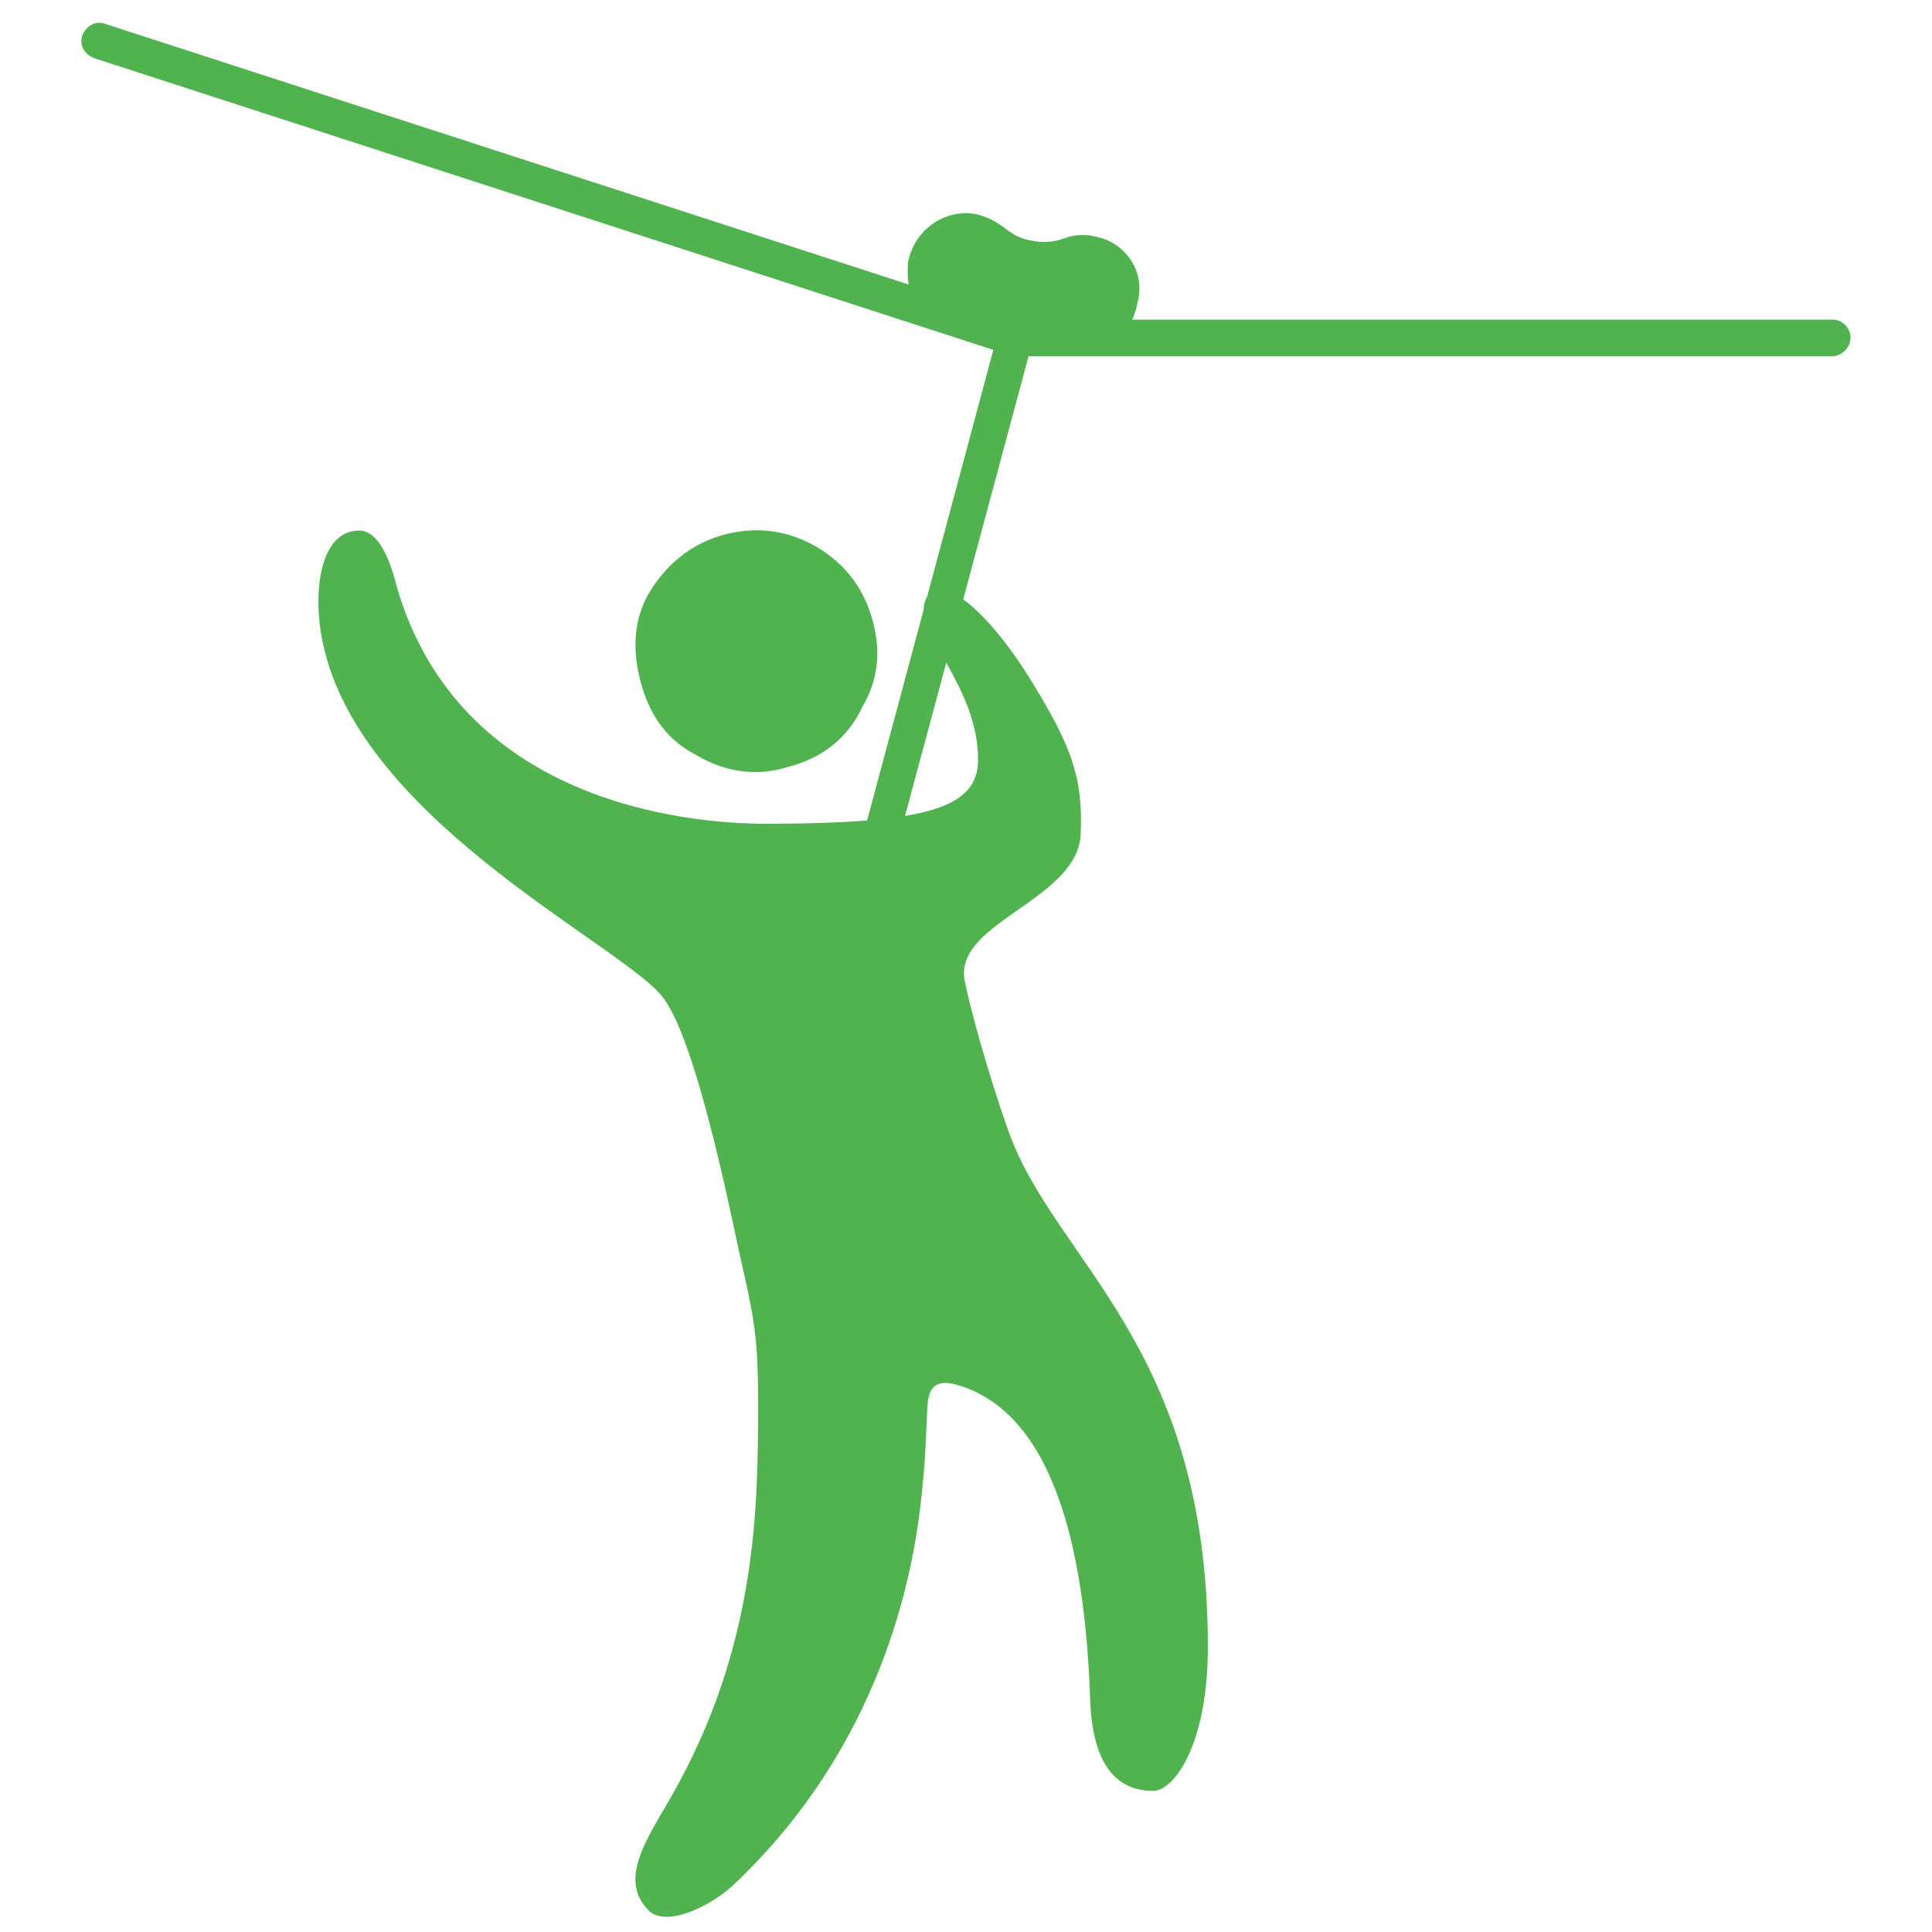 <svg xmlns="http://www.w3.org/2000/svg" xmlns:xlink="http://www.w3.org/1999/xlink" id="Livello_1" x="0px" y="0px" viewBox="0 0 512 512" style="enable-background:new 0 0 512 512;" xml:space="preserve"><style type="text/css">	.st0{fill:#51B34F;}</style><path class="st0" d="M228.6,187.2c4.1-6.9,5-14.8,2.5-23.3c-2.5-8.8-7.9-15.1-15.1-19.2c-7.9-4.4-16-5.3-24.9-2.8 c-8.2,2.5-14.5,7.6-19.2,15.4c-4.1,7.2-4.4,15.4-1.9,24.2c2.5,8.8,7.2,14.8,14.5,18.6c7.9,4.7,16.4,5.7,24.5,3.1 C218.2,200.8,224.8,195.4,228.6,187.2z M273.6,180.9c-12.3-20.1-25.8-30.8-28.6-21.1c-2.2,8.5,14.2,22.3,14.2,41.5 c0,12.6-12.9,17-56.3,17c-21.7,0-80.9-6-97.6-62.3c-0.9-3.5-3.8-15.4-10.1-15.4c-11.3,0-12.6,18.9-9.1,32.1 c11.6,46.6,81.2,79,90,92.2c8.2,11.6,16.4,51,19.8,67c4.1,17.9,5,22.7,5,40c0,27.7-0.3,64.5-23,104.2c-6.3,11-14.2,22-6,30.2 c4.4,4.4,15.7-0.6,22.3-6.6c39.7-37.4,47.5-82.5,49.7-100.4c1.6-14.2,1.3-16.7,1.9-26.7c0.3-7.2,4.7-6.6,8.8-5.3 c21.4,6.9,32.7,35.2,34.3,83.1c0.6,17.6,7.2,24.2,16.7,24.2c5.7,0,14.5-12.6,14.5-38.1c0-80.2-40.6-102-52.9-136.9 c-6-17-10.4-33.7-11.6-40c-2.5-15.4,30.2-21.1,30.8-38.7C287.1,205.5,283.4,197,273.6,180.9z M289.7,62.6c-0.9-0.3-2.2-0.3-3.1-0.3 c-1.6,0-3.1,0.3-4.7,0.9s-3.1,0.9-4.7,0.9c-1.3,0-2.2,0-3.5-0.3c-2.8-0.3-5.3-1.6-7.6-3.5c-2.2-1.6-4.4-2.8-7.2-3.5 c-1.3-0.3-2.2-0.3-3.5-0.3c-7.2,0.3-13.5,5.7-14.8,13.2c0,0.3,0,0.3,0,0.6c-0.3,3.8,0.3,7.2,2.2,10.1c2.2,3.8,6,6.3,10.7,7.2 c0.9,0.3,2.2,0.3,3.1,0.3c1.6,0,3.1-0.3,4.7-0.9c0.9-0.3,2.2-0.6,3.1-0.9c0.6,0,0.9-0.3,1.6-0.3c0.3,0,0.6,0,0.9,0 c0.3,0,0.6,0,0.6,0c0.6,0,1.3,0,1.6,0.3c0.3,0,0.6,0,0.9,0.3c0.3,0,0.6,0,0.9,0.3c0.6,0.3,1.6,0.6,2.2,0.9c1.3,0.6,2.2,1.3,3.1,1.9 c1.9,1.6,4.4,2.8,7.2,3.5c1.3,0.3,2.2,0.3,3.5,0.3c3.8-0.3,7.2-1.9,9.8-4.1c2.5-2.2,4.1-5.3,4.7-8.8l0,0 C303.8,72,298.2,63.9,289.7,62.6z M490.4,89.4c0-2.5-2.2-4.7-4.7-4.7H269.5L27.8,6.3c-2.5-0.9-5,0.6-6,3.1c-0.9,2.5,0.6,5,3.1,6 l242.6,78.7c0.3,0,0.9,0.3,1.6,0.3H486C488.2,94.1,490.4,92.2,490.4,89.4z M209.1,330.7l64.5-240.1c0.6-2.5-0.9-5-3.5-5.7 c-2.5-0.6-5,0.9-5.7,3.5L200,328.5c-0.6,2.5,0.9,5,3.5,5.7c0.3,0,0.9,0.3,1.3,0.3C206.6,334.2,208.5,332.9,209.1,330.7z"></path></svg>